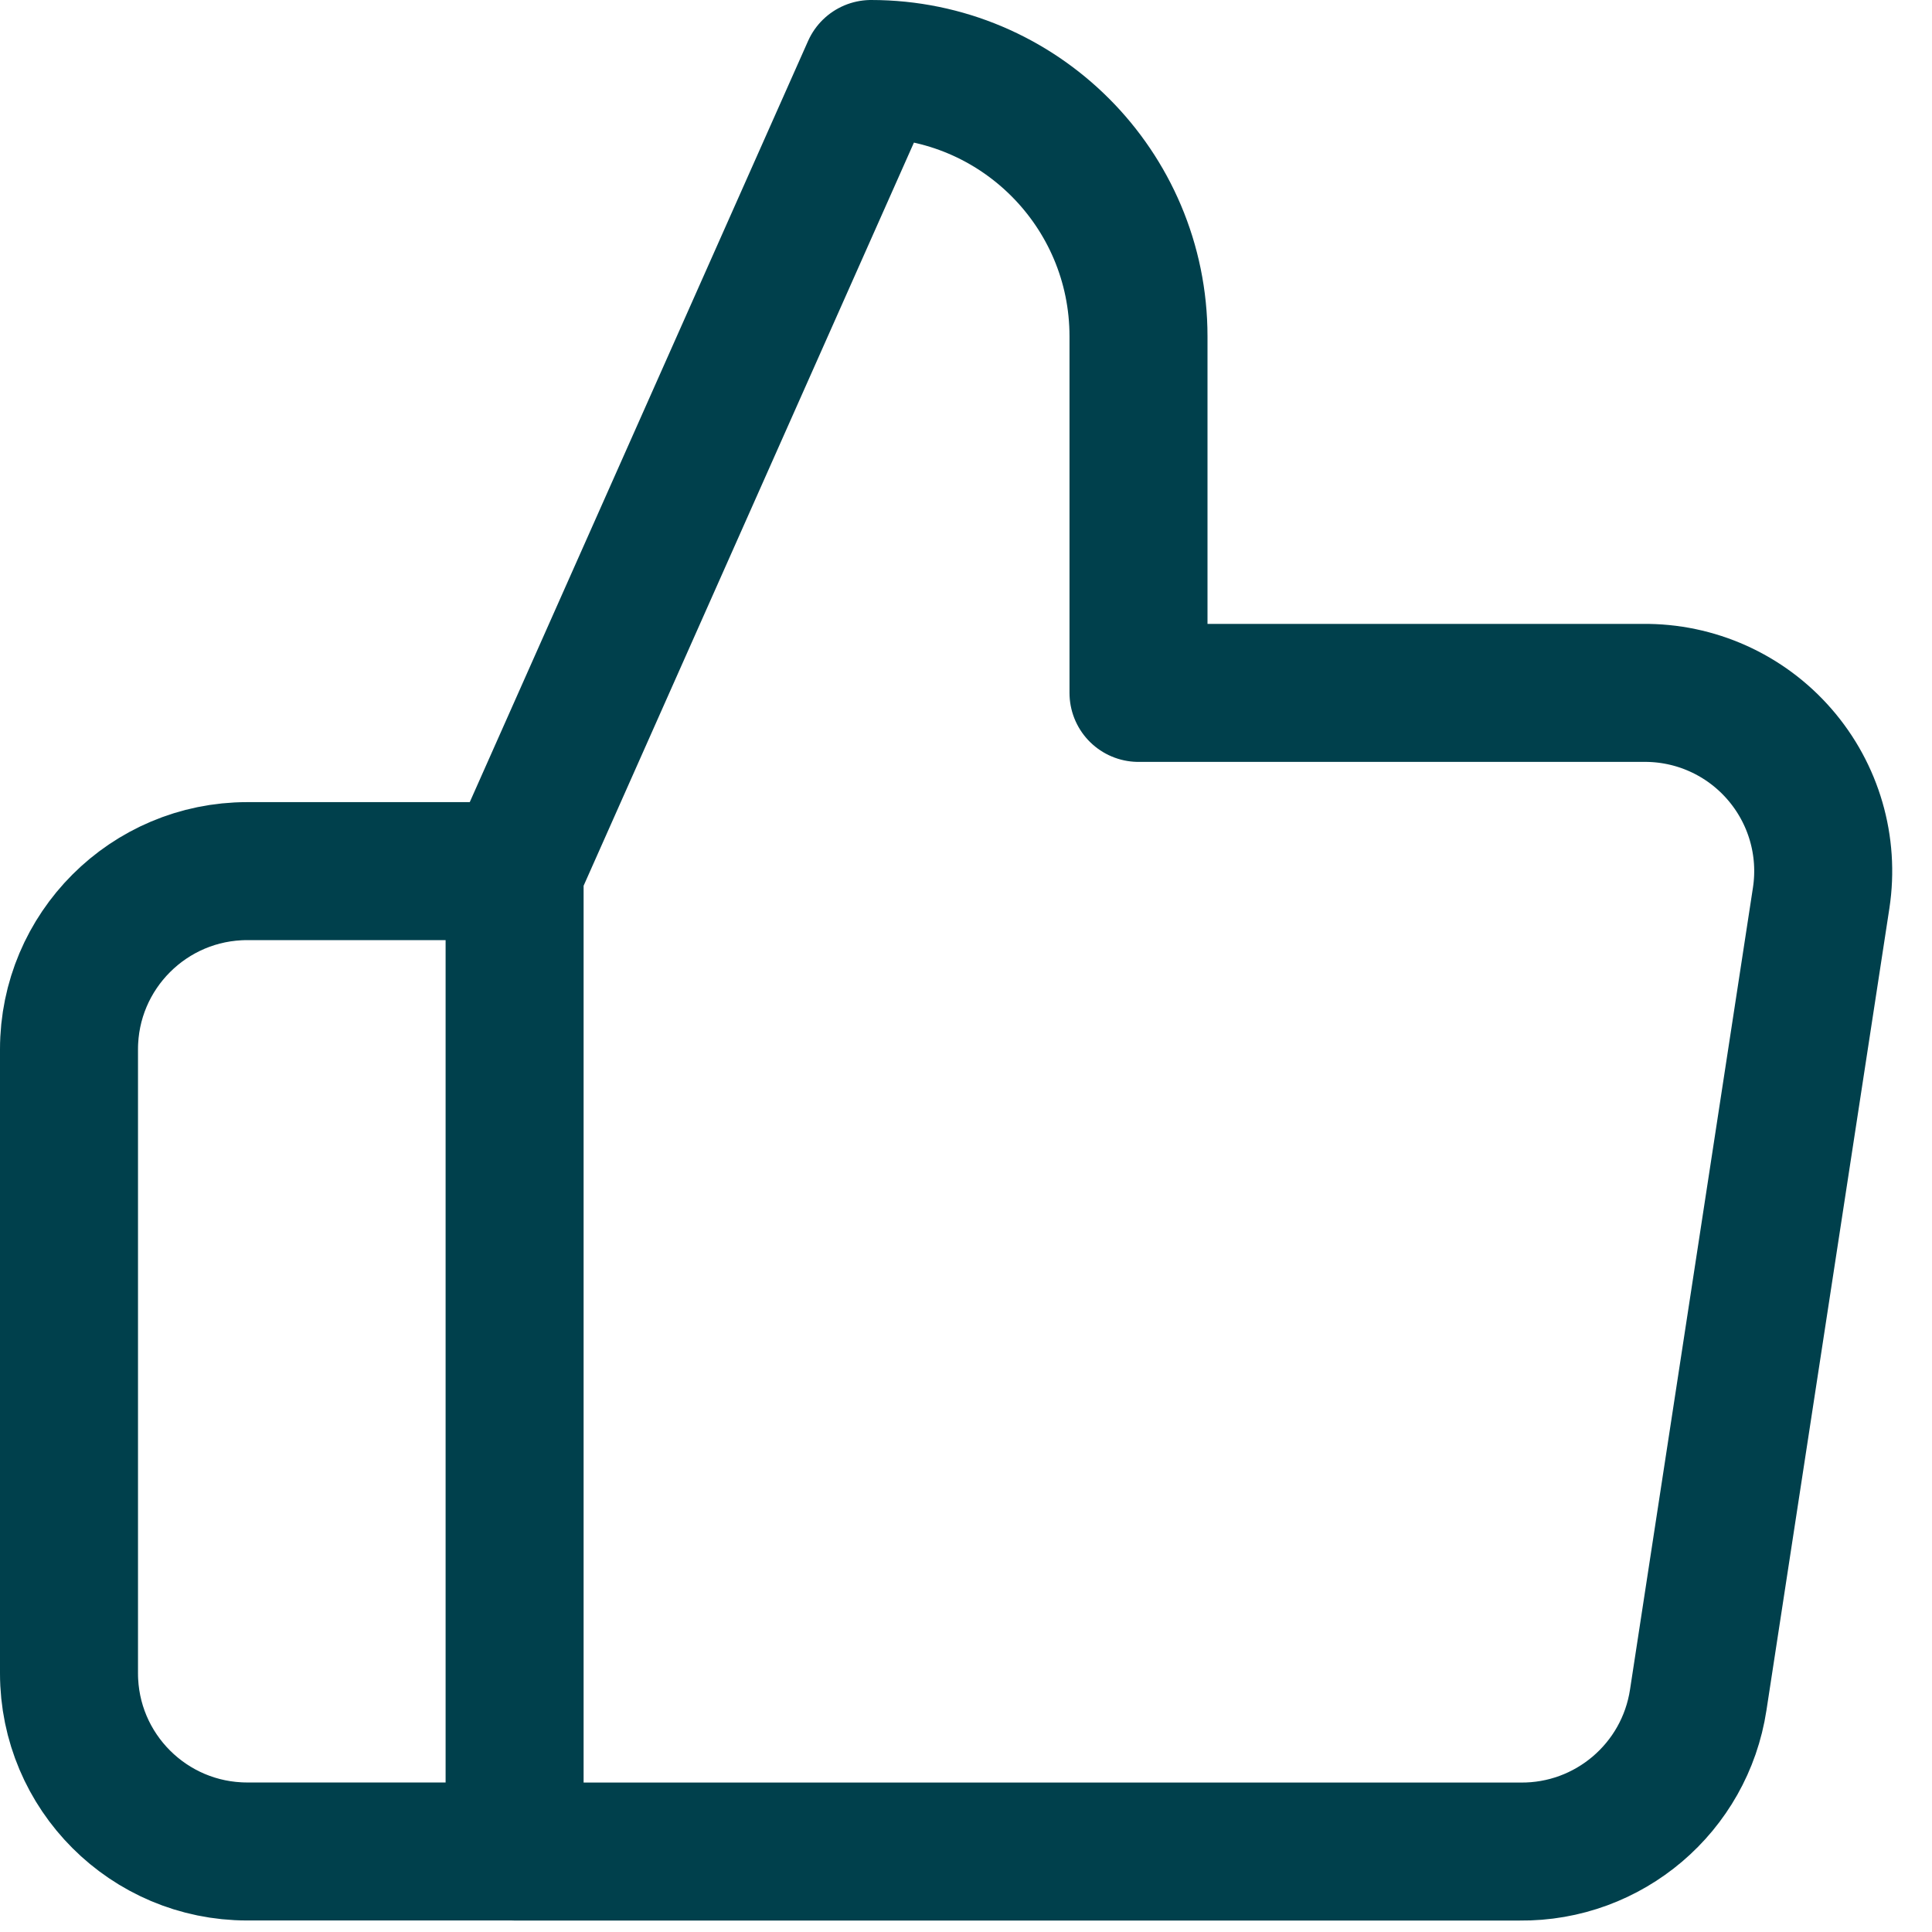 <?xml version="1.0" encoding="UTF-8"?> <svg xmlns="http://www.w3.org/2000/svg" width="28" height="28" viewBox="0 0 28 28"><path fill="none" fill-rule="evenodd" stroke="#00404C" stroke-linecap="round" stroke-linejoin="round" stroke-width="2" d="M16.5 10.042V4.875C16.5 2.735 14.765 1 12.625 1L7.458 12.625v14.209h14.57c1.288.014 2.39-.923 2.584-2.197l1.782-11.625c.114-.749-.107-1.51-.605-2.082-.497-.572-1.22-.897-1.978-.888H16.5zM7.458 26.833H3.583C2.157 26.833 1 25.677 1 24.25v-9.042c0-1.426 1.157-2.583 2.583-2.583h3.875"></path></svg> 